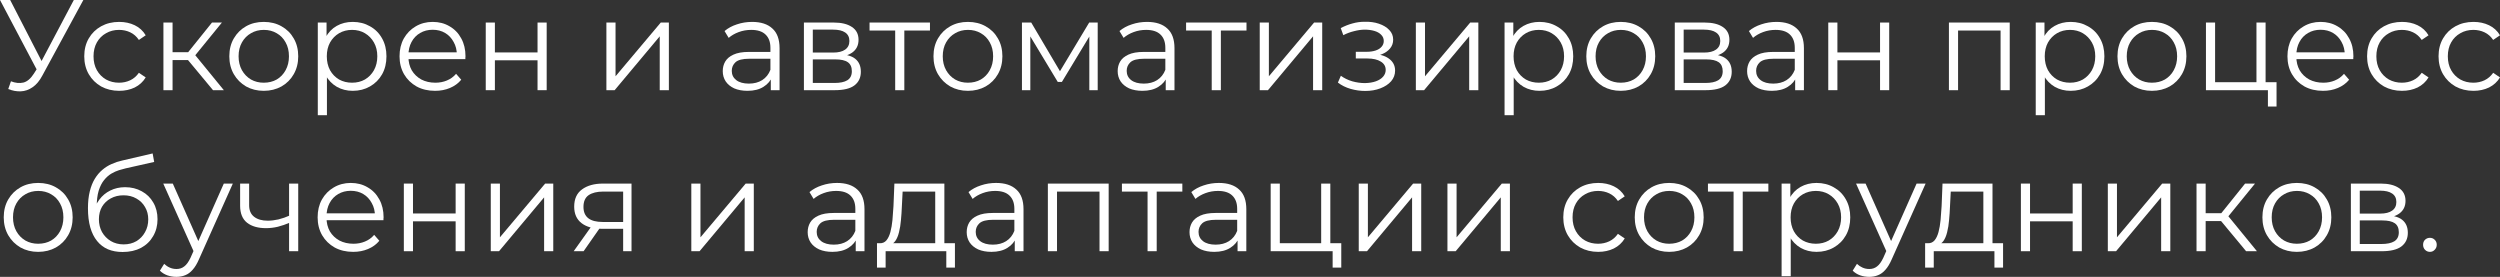 <?xml version="1.0" encoding="UTF-8"?> <svg xmlns="http://www.w3.org/2000/svg" viewBox="0 0 310.487 34.384" fill="none"><rect x="0" y="0" width="310.487" height="34.384" fill="#333333" stroke="none"/><path d="M301.782 31.28C301.547 31.28 301.345 31.195 301.175 31.024C301.015 30.853 300.935 30.645 300.935 30.4C300.935 30.144 301.015 29.936 301.175 29.776C301.345 29.616 301.547 29.536 301.782 29.536C302.017 29.536 302.215 29.616 302.375 29.776C302.545 29.936 302.63 30.144 302.63 30.4C302.63 30.645 302.545 30.853 302.375 31.024C302.215 31.195 302.017 31.28 301.782 31.28Z" fill="white"></path><path d="M291.967 31.2V22.8H295.68C296.63 22.8 297.375 22.981 297.92 23.344C298.475 23.707 298.752 24.24 298.752 24.944C298.752 25.626 298.49 26.154 297.967 26.528C297.445 26.891 296.757 27.072 295.905 27.072L296.127 26.736C297.13 26.736 297.867 26.923 298.335 27.296C298.805 27.669 299.04 28.208 299.04 28.912C299.04 29.637 298.772 30.202 298.24 30.608C297.717 31.002 296.9 31.2 295.792 31.2H291.967ZM293.072 30.304H295.745C296.457 30.304 296.997 30.192 297.36 29.968C297.732 29.733 297.92 29.36 297.92 28.848C297.92 28.336 297.755 27.963 297.425 27.728C297.092 27.493 296.57 27.376 295.855 27.376H293.072V30.304ZM293.072 26.528H295.6C296.25 26.528 296.747 26.405 297.087 26.16C297.44 25.914 297.615 25.557 297.615 25.088C297.615 24.618 297.44 24.267 297.087 24.032C296.747 23.797 296.25 23.68 295.6 23.68H293.072V26.528Z" fill="white"></path><path d="M285.253 31.28C284.44 31.28 283.71 31.098 283.06 30.736C282.42 30.362 281.913 29.856 281.54 29.216C281.165 28.565 280.98 27.824 280.98 26.992C280.98 26.149 281.165 25.408 281.54 24.768C281.913 24.128 282.42 23.626 283.06 23.264C283.7 22.901 284.43 22.72 285.253 22.72C286.083 22.72 286.82 22.901 287.46 23.264C288.11 23.626 288.618 24.128 288.98 24.768C289.353 25.408 289.54 26.149 289.54 26.992C289.54 27.824 289.353 28.565 288.98 29.216C288.618 29.856 288.11 30.362 287.46 30.736C286.81 31.098 286.073 31.28 285.253 31.28ZM285.253 30.272C285.86 30.272 286.398 30.138 286.868 29.872C287.338 29.594 287.705 29.21 287.973 28.72C288.25 28.219 288.388 27.642 288.388 26.992C288.388 26.33 288.25 25.754 287.973 25.264C287.705 24.773 287.338 24.394 286.868 24.128C286.398 23.85 285.865 23.712 285.268 23.712C284.67 23.712 284.138 23.85 283.668 24.128C283.198 24.394 282.825 24.773 282.548 25.264C282.27 25.754 282.133 26.33 282.133 26.992C282.133 27.642 282.27 28.219 282.548 28.72C282.825 29.21 283.198 29.594 283.668 29.872C284.138 30.138 284.665 30.272 285.253 30.272Z" fill="white"></path><path d="M278.956 31.2L275.501 27.04L276.443 26.48L280.3 31.2H278.956ZM272.796 31.2V22.8H273.931V31.2H272.796ZM273.581 27.456V26.48H276.283V27.456H273.581ZM276.541 27.12L275.483 26.96L278.828 22.8H280.06L276.541 27.12Z" fill="white"></path><path d="M261.781 31.2V22.8H262.916V29.472L268.531 22.8H269.541V31.2H268.403V24.512L262.804 31.2H261.781Z" fill="white"></path><path d="M250.984 31.2V22.8H252.119V26.512H257.416V22.8H258.551V31.2H257.416V27.488H252.119V31.2H250.984Z" fill="white"></path><path d="M246.322 30.656V23.792H242.274L242.178 25.664C242.156 26.229 242.119 26.784 242.066 27.328C242.023 27.872 241.943 28.373 241.826 28.832C241.719 29.28 241.564 29.648 241.362 29.936C241.159 30.213 240.898 30.373 240.578 30.416L239.442 30.208C239.772 30.218 240.044 30.101 240.258 29.856C240.471 29.6 240.636 29.253 240.754 28.816C240.871 28.379 240.956 27.883 241.01 27.328C241.063 26.763 241.106 26.187 241.138 25.6L241.25 22.8H247.458V30.656H246.322ZM239.09 33.232V30.208H248.77V33.232H247.698V31.2H240.162V33.232H239.09Z" fill="white"></path><path d="M232.143 34.384C231.748 34.384 231.37 34.32 231.007 34.192C230.655 34.064 230.351 33.872 230.095 33.616L230.623 32.768C230.836 32.971 231.066 33.125 231.311 33.232C231.567 33.349 231.85 33.408 232.159 33.408C232.532 33.408 232.852 33.301 233.119 33.088C233.396 32.885 233.658 32.523 233.903 32L234.447 30.768L234.575 30.592L238.031 22.8H239.151L234.943 32.208C234.708 32.752 234.447 33.184 234.159 33.504C233.882 33.824 233.578 34.048 233.247 34.176C232.916 34.315 232.548 34.384 232.143 34.384ZM234.383 31.44L230.511 22.8H231.695L235.119 30.512L234.383 31.44Z" fill="white"></path><path d="M225.6 31.28C224.875 31.28 224.219 31.114 223.632 30.784C223.046 30.442 222.576 29.957 222.224 29.328C221.883 28.688 221.712 27.909 221.712 26.992C221.712 26.074 221.883 25.301 222.224 24.672C222.566 24.032 223.03 23.546 223.616 23.216C224.203 22.885 224.864 22.72 225.6 22.72C226.401 22.72 227.115 22.901 227.744 23.264C228.384 23.616 228.886 24.117 229.248 24.768C229.611 25.408 229.792 26.149 229.792 26.992C229.792 27.845 229.611 28.592 229.248 29.232C228.886 29.872 228.384 30.373 227.744 30.736C227.115 31.098 226.401 31.28 225.6 31.28ZM221.265 34.304V22.8H222.352V25.328L222.24 27.008L222.4 28.704V34.304H221.265ZM225.52 30.272C226.118 30.272 226.651 30.138 227.121 29.872C227.59 29.594 227.963 29.21 228.24 28.72C228.518 28.219 228.656 27.642 228.656 26.992C228.656 26.341 228.518 25.77 228.24 25.28C227.963 24.789 227.59 24.405 227.121 24.128C226.651 23.85 226.118 23.712 225.52 23.712C224.923 23.712 224.384 23.85 223.904 24.128C223.435 24.405 223.062 24.789 222.784 25.28C222.518 25.77 222.384 26.341 222.384 26.992C222.384 27.642 222.518 28.219 222.784 28.72C223.062 29.21 223.435 29.594 223.904 29.872C224.384 30.138 224.923 30.272 225.52 30.272Z" fill="white"></path><path d="M215.302 31.2V23.488L215.59 23.792H212.118V22.8H219.622V23.792H216.15L216.438 23.488V31.2H215.302Z" fill="white"></path><path d="M207.299 31.28C206.488 31.28 205.757 31.098 205.107 30.736C204.466 30.362 203.96 29.856 203.587 29.216C203.213 28.565 203.027 27.824 203.027 26.992C203.027 26.149 203.213 25.408 203.587 24.768C203.96 24.128 204.466 23.626 205.107 23.264C205.747 22.901 206.477 22.72 207.299 22.72C208.131 22.72 208.867 22.901 209.507 23.264C210.157 23.626 210.664 24.128 211.027 24.768C211.4 25.408 211.587 26.149 211.587 26.992C211.587 27.824 211.4 28.565 211.027 29.216C210.664 29.856 210.157 30.362 209.507 30.736C208.856 31.098 208.12 31.28 207.299 31.28ZM207.299 30.272C207.907 30.272 208.445 30.138 208.915 29.872C209.384 29.594 209.752 29.21 210.018 28.72C210.296 28.219 210.435 27.642 210.435 26.992C210.435 26.33 210.296 25.754 210.018 25.264C209.752 24.773 209.384 24.394 208.915 24.128C208.445 23.85 207.912 23.712 207.315 23.712C206.717 23.712 206.184 23.85 205.715 24.128C205.245 24.394 204.872 24.773 204.594 25.264C204.317 25.754 204.179 26.33 204.179 26.992C204.179 27.642 204.317 28.219 204.594 28.72C204.872 29.21 205.245 29.594 205.715 29.872C206.184 30.138 206.712 30.272 207.299 30.272Z" fill="white"></path><path d="M198.487 31.28C197.656 31.28 196.909 31.098 196.248 30.736C195.597 30.362 195.085 29.856 194.712 29.216C194.338 28.565 194.152 27.824 194.152 26.992C194.152 26.149 194.338 25.408 194.712 24.768C195.085 24.128 195.597 23.626 196.248 23.264C196.909 22.901 197.656 22.72 198.487 22.72C199.202 22.72 199.848 22.858 200.424 23.136C201 23.413 201.453 23.829 201.784 24.384L200.936 24.96C200.648 24.533 200.29 24.218 199.864 24.016C199.437 23.813 198.973 23.712 198.471 23.712C197.874 23.712 197.336 23.85 196.856 24.128C196.376 24.394 195.997 24.773 195.72 25.264C195.442 25.754 195.304 26.33 195.304 26.992C195.304 27.653 195.442 28.229 195.72 28.72C195.997 29.21 196.376 29.594 196.856 29.872C197.336 30.138 197.874 30.272 198.471 30.272C198.973 30.272 199.437 30.17 199.864 29.968C200.29 29.765 200.648 29.456 200.936 29.04L201.784 29.616C201.453 30.16 201 30.576 200.424 30.864C199.848 31.141 199.202 31.28 198.487 31.28Z" fill="white"></path><path d="M179.764 31.2V22.8H180.9V29.472L186.516 22.8H187.524V31.2H186.389V24.512L180.788 31.2H179.764Z" fill="white"></path><path d="M168.749 31.2V22.8H169.885V29.472L175.501 22.8H176.509V31.2H175.373V24.512L169.773 31.2H168.749Z" fill="white"></path><path d="M157.811 31.2V22.8H158.947V30.208H164.083V22.8H165.219V31.2H157.811ZM165.507 33.232V31.104L165.795 31.2H164.083V30.208H166.579V33.232H165.507Z" fill="white"></path><path d="M153.699 31.2V29.344L153.651 29.04V25.936C153.651 25.221 153.448 24.672 153.043 24.288C152.648 23.904 152.056 23.712 151.267 23.712C150.723 23.712 150.206 23.802 149.715 23.984C149.224 24.165 148.808 24.405 148.467 24.704L147.955 23.856C148.382 23.493 148.894 23.216 149.491 23.024C150.089 22.821 150.718 22.72 151.379 22.72C152.467 22.72 153.304 22.992 153.891 23.536C154.488 24.069 154.787 24.885 154.787 25.984V31.2H153.699ZM150.803 31.28C150.174 31.28 149.624 31.178 149.155 30.976C148.696 30.762 148.344 30.474 148.099 30.112C147.854 29.738 147.731 29.312 147.731 28.832C147.731 28.395 147.832 28 148.035 27.648C148.248 27.285 148.59 26.997 149.059 26.784C149.539 26.56 150.179 26.448 150.979 26.448H153.875V27.296H151.011C150.201 27.296 149.635 27.44 149.315 27.728C149.006 28.016 148.851 28.373 148.851 28.8C148.851 29.28 149.038 29.664 149.411 29.952C149.785 30.24 150.307 30.384 150.979 30.384C151.619 30.384 152.168 30.24 152.627 29.952C153.096 29.653 153.438 29.226 153.651 28.672L153.907 29.456C153.694 30.01 153.32 30.453 152.787 30.784C152.264 31.114 151.603 31.28 150.803 31.28Z" fill="white"></path><path d="M142.521 31.2V23.488L142.809 23.792H139.337V22.8H146.841V23.792H143.369L143.657 23.488V31.2H142.521Z" fill="white"></path><path d="M130.139 31.2V22.8H137.691V31.2H136.555V23.488L136.843 23.792H130.987L131.275 23.488V31.2H130.139Z" fill="white"></path><path d="M126.027 31.2V29.344L125.979 29.04V25.936C125.979 25.221 125.777 24.672 125.371 24.288C124.977 23.904 124.385 23.712 123.595 23.712C123.051 23.712 122.534 23.802 122.043 23.984C121.553 24.165 121.137 24.405 120.795 24.704L120.283 23.856C120.71 23.493 121.222 23.216 121.819 23.024C122.417 22.821 123.046 22.72 123.707 22.72C124.795 22.72 125.633 22.992 126.219 23.536C126.817 24.069 127.115 24.885 127.115 25.984V31.2H126.027ZM123.131 31.28C122.502 31.28 121.953 31.178 121.483 30.976C121.025 30.762 120.673 30.474 120.427 30.112C120.182 29.738 120.059 29.312 120.059 28.832C120.059 28.395 120.161 28 120.363 27.648C120.577 27.285 120.918 26.997 121.387 26.784C121.867 26.56 122.507 26.448 123.307 26.448H126.203V27.296H123.339C122.528 27.296 121.963 27.44 121.643 27.728C121.334 28.016 121.179 28.373 121.179 28.8C121.179 29.28 121.366 29.664 121.739 29.952C122.113 30.24 122.635 30.384 123.307 30.384C123.947 30.384 124.497 30.24 124.955 29.952C125.425 29.653 125.766 29.226 125.979 28.672L126.235 29.456C126.022 30.01 125.649 30.453 125.115 30.784C124.593 31.114 123.931 31.28 123.131 31.28Z" fill="white"></path><path d="M116.15 30.656V23.792H112.102L112.006 25.664C111.984 26.229 111.947 26.784 111.894 27.328C111.851 27.872 111.771 28.373 111.654 28.832C111.547 29.28 111.392 29.648 111.19 29.936C110.987 30.213 110.726 30.373 110.406 30.416L109.27 30.208C109.6 30.218 109.872 30.101 110.086 29.856C110.299 29.6 110.464 29.253 110.582 28.816C110.699 28.379 110.784 27.883 110.838 27.328C110.891 26.763 110.933 26.187 110.965 25.6L111.078 22.8H117.286V30.656H116.15ZM108.918 33.232V30.208H118.598V33.232H117.526V31.2H109.99V33.232H108.918Z" fill="white"></path><path d="M106.277 31.2V29.344L106.229 29.04V25.936C106.229 25.221 106.026 24.672 105.621 24.288C105.226 23.904 104.635 23.712 103.845 23.712C103.301 23.712 102.784 23.802 102.293 23.984C101.803 24.165 101.387 24.405 101.045 24.704L100.533 23.856C100.96 23.493 101.472 23.216 102.069 23.024C102.667 22.821 103.296 22.72 103.957 22.72C105.045 22.72 105.882 22.992 106.469 23.536C107.067 24.069 107.365 24.885 107.365 25.984V31.2H106.277ZM103.381 31.28C102.752 31.28 102.203 31.178 101.733 30.976C101.275 30.762 100.922 30.474 100.677 30.112C100.432 29.738 100.309 29.312 100.309 28.832C100.309 28.395 100.41 28 100.613 27.648C100.826 27.285 101.168 26.997 101.637 26.784C102.117 26.56 102.757 26.448 103.557 26.448H106.453V27.296H103.589C102.779 27.296 102.213 27.44 101.893 27.728C101.584 28.016 101.429 28.373 101.429 28.8C101.429 29.28 101.616 29.664 101.989 29.952C102.363 30.24 102.885 30.384 103.557 30.384C104.197 30.384 104.747 30.24 105.205 29.952C105.674 29.653 106.016 29.226 106.229 28.672L106.485 29.456C106.272 30.01 105.898 30.453 105.365 30.784C104.843 31.114 104.181 31.28 103.381 31.28Z" fill="white"></path><path d="M85.858 31.2V22.8H86.994V29.472L92.61 22.8H93.618V31.2H92.482V24.512L86.882 31.2H85.858Z" fill="white"></path><path d="M77.392 31.2V28.176L77.6 28.416H74.752C73.674 28.416 72.832 28.181 72.224 27.712C71.616 27.243 71.312 26.56 71.312 25.664C71.312 24.704 71.637 23.989 72.288 23.52C72.938 23.04 73.808 22.8 74.896 22.8H78.432V31.2H77.392ZM71.248 31.2L73.552 27.968H74.736L72.48 31.2H71.248ZM77.392 27.84V23.456L77.6 23.792H74.928C74.149 23.792 73.541 23.941 73.104 24.24C72.677 24.538 72.464 25.024 72.464 25.696C72.464 26.944 73.258 27.568 74.848 27.568H77.6L77.392 27.84Z" fill="white"></path><path d="M60.952 31.2V22.8H62.088V29.472L67.704 22.8H68.712V31.2H67.576V24.512L61.976 31.2H60.952Z" fill="white"></path><path d="M50.155 31.2V22.8H51.291V26.512H56.587V22.8H57.723V31.2H56.587V27.488H51.291V31.2H50.155Z" fill="white"></path><path d="M43.864 31.28C42.99 31.28 42.222 31.098 41.56 30.736C40.899 30.362 40.382 29.856 40.008 29.216C39.635 28.565 39.448 27.824 39.448 26.992C39.448 26.16 39.624 25.424 39.976 24.784C40.339 24.144 40.83 23.642 41.448 23.28C42.078 22.906 42.782 22.72 43.56 22.72C44.35 22.72 45.048 22.901 45.656 23.264C46.275 23.616 46.76 24.117 47.112 24.768C47.464 25.408 47.64 26.149 47.64 26.992C47.64 27.045 47.635 27.104 47.624 27.168C47.624 27.221 47.624 27.28 47.624 27.344H40.312V26.496H47.016L46.568 26.832C46.568 26.224 46.435 25.685 46.168 25.216C45.912 24.736 45.56 24.362 45.112 24.096C44.664 23.829 44.147 23.696 43.56 23.696C42.984 23.696 42.467 23.829 42.008 24.096C41.55 24.362 41.192 24.736 40.936 25.216C40.68 25.696 40.552 26.245 40.552 26.864V27.04C40.552 27.68 40.691 28.245 40.968 28.736C41.256 29.216 41.651 29.594 42.152 29.872C42.664 30.138 43.246 30.272 43.896 30.272C44.408 30.272 44.883 30.181 45.32 30C45.768 29.818 46.152 29.541 46.472 29.168L47.112 29.904C46.739 30.352 46.27 30.693 45.704 30.928C45.15 31.162 44.536 31.28 43.864 31.28Z" fill="white"></path><path d="M35.998 27.648C35.508 27.861 35.012 28.032 34.51 28.16C34.02 28.277 33.529 28.336 33.038 28.336C32.046 28.336 31.262 28.112 30.686 27.664C30.11 27.205 29.822 26.501 29.822 25.552V22.8H30.942V25.488C30.942 26.128 31.15 26.608 31.566 26.928C31.982 27.248 32.542 27.408 33.246 27.408C33.673 27.408 34.121 27.355 34.59 27.248C35.06 27.131 35.534 26.965 36.014 26.752L35.998 27.648ZM35.902 31.2V22.8H37.038V31.2H35.902Z" fill="white"></path><path d="M21.908 34.384C21.514 34.384 21.135 34.32 20.772 34.192C20.42 34.064 20.116 33.872 19.86 33.616L20.388 32.768C20.602 32.971 20.831 33.125 21.076 33.232C21.332 33.349 21.615 33.408 21.924 33.408C22.298 33.408 22.618 33.301 22.884 33.088C23.162 32.885 23.423 32.523 23.668 32L24.212 30.768L24.34 30.592L27.796 22.8H28.917L24.708 32.208C24.474 32.752 24.212 33.184 23.924 33.504C23.647 33.824 23.343 34.048 23.012 34.176C22.682 34.315 22.314 34.384 21.908 34.384ZM24.148 31.44L20.276 22.8H21.46L24.884 30.512L24.148 31.44Z" fill="white"></path><path d="M15.228 31.296C14.545 31.296 13.937 31.184 13.404 30.96C12.881 30.736 12.433 30.394 12.06 29.936C11.686 29.477 11.404 28.912 11.212 28.24C11.02 27.557 10.924 26.768 10.924 25.872C10.924 25.072 10.999 24.373 11.148 23.776C11.297 23.168 11.505 22.645 11.772 22.208C12.039 21.77 12.348 21.402 12.7 21.104C13.063 20.794 13.452 20.549 13.868 20.368C14.295 20.176 14.732 20.032 15.18 19.936L18.956 19.056L19.148 20.112L15.596 20.912C15.372 20.965 15.1 21.04 14.78 21.136C14.471 21.232 14.151 21.376 13.82 21.568C13.5 21.76 13.201 22.026 12.924 22.368C12.647 22.709 12.423 23.152 12.252 23.696C12.092 24.229 12.012 24.896 12.012 25.696C12.012 25.866 12.017 26.005 12.028 26.112C12.039 26.208 12.049 26.314 12.06 26.432C12.081 26.538 12.097 26.698 12.108 26.912L11.612 26.496C11.729 25.845 11.969 25.28 12.332 24.8C12.695 24.309 13.148 23.93 13.692 23.664C14.247 23.386 14.86 23.248 15.532 23.248C16.311 23.248 17.004 23.418 17.612 23.76C18.22 24.09 18.695 24.554 19.036 25.152C19.388 25.749 19.564 26.442 19.564 27.232C19.564 28.01 19.383 28.709 19.02 29.328C18.668 29.946 18.167 30.432 17.516 30.784C16.865 31.125 16.103 31.296 15.228 31.296ZM15.356 30.352C15.953 30.352 16.481 30.218 16.94 29.952C17.399 29.674 17.756 29.301 18.012 28.832C18.279 28.362 18.412 27.834 18.412 27.248C18.412 26.672 18.279 26.16 18.012 25.712C17.756 25.264 17.399 24.912 16.94 24.656C16.481 24.389 15.948 24.256 15.34 24.256C14.743 24.256 14.215 24.384 13.756 24.64C13.297 24.885 12.935 25.232 12.668 25.68C12.412 26.128 12.284 26.645 12.284 27.232C12.284 27.818 12.412 28.346 12.668 28.816C12.935 29.285 13.297 29.658 13.756 29.936C14.225 30.213 14.759 30.352 15.356 30.352Z" fill="white"></path><path d="M4.736 31.28C3.925 31.28 3.195 31.098 2.544 30.736C1.904 30.362 1.397 29.856 1.024 29.216C0.651 28.565 0.464 27.824 0.464 26.992C0.464 26.149 0.651 25.408 1.024 24.768C1.397 24.128 1.904 23.626 2.544 23.264C3.184 22.901 3.915 22.72 4.736 22.72C5.568 22.72 6.304 22.901 6.944 23.264C7.595 23.626 8.101 24.128 8.464 24.768C8.837 25.408 9.024 26.149 9.024 26.992C9.024 27.824 8.837 28.565 8.464 29.216C8.101 29.856 7.595 30.362 6.944 30.736C6.293 31.098 5.557 31.28 4.736 31.28ZM4.736 30.272C5.344 30.272 5.883 30.138 6.352 29.872C6.821 29.594 7.189 29.21 7.456 28.72C7.733 28.219 7.872 27.642 7.872 26.992C7.872 26.33 7.733 25.754 7.456 25.264C7.189 24.773 6.821 24.394 6.352 24.128C5.883 23.85 5.349 23.712 4.752 23.712C4.155 23.712 3.621 23.85 3.152 24.128C2.683 24.394 2.309 24.773 2.032 25.264C1.755 25.754 1.616 26.33 1.616 26.992C1.616 27.642 1.755 28.219 2.032 28.72C2.309 29.21 2.683 29.594 3.152 29.872C3.621 30.138 4.149 30.272 4.736 30.272Z" fill="white"></path><path d="M307.192 11.28C306.359 11.28 305.612 11.098 304.952 10.736C304.299 10.362 303.787 9.856 303.414 9.216C303.042 8.565 302.855 7.824 302.855 6.992C302.855 6.149 303.042 5.408 303.414 4.768C303.787 4.128 304.299 3.626 304.952 3.264C305.612 2.901 306.359 2.72 307.192 2.72C307.904 2.72 308.552 2.858 309.127 3.136C309.702 3.413 310.157 3.829 310.487 4.384L309.639 4.96C309.352 4.533 308.994 4.218 308.567 4.016C308.139 3.813 307.677 3.712 307.174 3.712C306.577 3.712 306.039 3.85 305.559 4.128C305.079 4.394 304.699 4.773 304.422 5.264C304.144 5.754 304.007 6.33 304.007 6.992C304.007 7.653 304.144 8.229 304.422 8.72C304.699 9.21 305.079 9.594 305.559 9.872C306.039 10.138 306.577 10.272 307.174 10.272C307.677 10.272 308.139 10.17 308.567 9.968C308.994 9.765 309.352 9.456 309.639 9.04L310.487 9.616C310.157 10.16 309.702 10.576 309.127 10.864C308.552 11.141 307.904 11.28 307.192 11.28Z" fill="white"></path><path d="M298.315 11.28C297.485 11.28 296.737 11.098 296.075 10.736C295.425 10.362 294.912 9.856 294.54 9.216C294.167 8.565 293.98 7.824 293.98 6.992C293.98 6.149 294.167 5.408 294.54 4.768C294.912 4.128 295.425 3.626 296.075 3.264C296.737 2.901 297.485 2.72 298.315 2.72C299.03 2.72 299.675 2.858 300.252 3.136C300.827 3.413 301.282 3.829 301.612 4.384L300.765 4.96C300.477 4.533 300.12 4.218 299.692 4.016C299.265 3.813 298.802 3.712 298.3 3.712C297.702 3.712 297.165 3.85 296.685 4.128C296.205 4.394 295.825 4.773 295.547 5.264C295.27 5.754 295.132 6.33 295.132 6.992C295.132 7.653 295.27 8.229 295.547 8.72C295.825 9.21 296.205 9.594 296.685 9.872C297.165 10.138 297.702 10.272 298.3 10.272C298.802 10.272 299.265 10.17 299.692 9.968C300.12 9.765 300.477 9.456 300.765 9.04L301.612 9.616C301.282 10.16 300.827 10.576 300.252 10.864C299.675 11.141 299.03 11.28 298.315 11.28Z" fill="white"></path><path d="M288.505 11.28C287.63 11.28 286.863 11.098 286.2 10.736C285.54 10.362 285.023 9.856 284.65 9.216C284.275 8.565 284.09 7.824 284.09 6.992C284.09 6.16 284.265 5.424 284.618 4.784C284.98 4.144 285.47 3.642 286.09 3.28C286.718 2.906 287.423 2.72 288.2 2.72C288.99 2.72 289.69 2.901 290.298 3.264C290.915 3.616 291.4 4.117 291.752 4.768C292.105 5.408 292.282 6.149 292.282 6.992C292.282 7.045 292.275 7.104 292.265 7.168C292.265 7.221 292.265 7.28 292.265 7.344H284.953V6.496H291.658L291.21 6.832C291.21 6.224 291.075 5.685 290.81 5.216C290.553 4.736 290.2 4.362 289.753 4.096C289.305 3.829 288.788 3.696 288.2 3.696C287.625 3.696 287.108 3.829 286.65 4.096C286.19 4.362 285.833 4.736 285.578 5.216C285.32 5.696 285.193 6.245 285.193 6.864V7.04C285.193 7.68 285.333 8.245 285.61 8.736C285.898 9.216 286.293 9.594 286.793 9.872C287.305 10.138 287.888 10.272 288.538 10.272C289.05 10.272 289.525 10.181 289.96 10C290.41 9.818 290.793 9.541 291.113 9.168L291.752 9.904C291.38 10.352 290.91 10.693 290.345 10.928C289.79 11.162 289.178 11.28 288.505 11.28Z" fill="white"></path><path d="M273.968 11.2V2.8H275.103V10.208H280.24V2.8H281.375V11.2H273.968ZM281.663 13.232V11.104L281.95 11.2H280.24V10.208H282.735V13.232H281.663Z" fill="white"></path><path d="M267.251 11.28C266.441 11.28 265.711 11.098 265.059 10.736C264.419 10.362 263.914 9.856 263.539 9.216C263.166 8.565 262.979 7.824 262.979 6.992C262.979 6.149 263.166 5.408 263.539 4.768C263.914 4.128 264.419 3.626 265.059 3.264C265.699 2.901 266.431 2.72 267.251 2.72C268.084 2.72 268.821 2.901 269.461 3.264C270.111 3.626 270.616 4.128 270.981 4.768C271.353 5.408 271.541 6.149 271.541 6.992C271.541 7.824 271.353 8.565 270.981 9.216C270.616 9.856 270.111 10.362 269.461 10.736C268.808 11.098 268.074 11.28 267.251 11.28ZM267.251 10.272C267.861 10.272 268.398 10.138 268.868 9.872C269.336 9.594 269.706 9.21 269.971 8.72C270.248 8.218 270.388 7.642 270.388 6.992C270.388 6.33 270.248 5.754 269.971 5.264C269.706 4.773 269.336 4.394 268.868 4.128C268.398 3.85 267.866 3.712 267.269 3.712C266.671 3.712 266.136 3.85 265.669 4.128C265.199 4.394 264.826 4.773 264.549 5.264C264.271 5.754 264.131 6.33 264.131 6.992C264.131 7.642 264.271 8.218 264.549 8.72C264.826 9.21 265.199 9.594 265.669 9.872C266.136 10.138 266.666 10.272 267.251 10.272Z" fill="white"></path><path d="M257.164 11.28C256.437 11.28 255.782 11.114 255.194 10.784C254.609 10.442 254.139 9.957 253.787 9.328C253.447 8.688 253.274 7.909 253.274 6.992C253.274 6.074 253.447 5.301 253.787 4.672C254.129 4.032 254.592 3.546 255.179 3.216C255.767 2.885 256.427 2.72 257.164 2.72C257.964 2.72 258.676 2.901 259.306 3.264C259.946 3.616 260.449 4.117 260.811 4.768C261.174 5.408 261.354 6.149 261.354 6.992C261.354 7.845 261.174 8.592 260.811 9.232C260.449 9.872 259.946 10.373 259.306 10.736C258.676 11.098 257.964 11.28 257.164 11.28ZM252.827 14.304V2.8H253.914V5.328L253.804 7.008L253.964 8.704V14.304H252.827ZM257.084 10.272C257.681 10.272 258.214 10.138 258.684 9.872C259.151 9.594 259.526 9.21 259.804 8.72C260.081 8.218 260.219 7.642 260.219 6.992C260.219 6.341 260.081 5.77 259.804 5.28C259.526 4.789 259.151 4.405 258.684 4.128C258.214 3.85 257.681 3.712 257.084 3.712C256.487 3.712 255.947 3.85 255.467 4.128C254.997 4.405 254.624 4.789 254.347 5.28C254.079 5.77 253.947 6.341 253.947 6.992C253.947 7.642 254.079 8.218 254.347 8.72C254.624 9.21 254.997 9.594 255.467 9.872C255.947 10.138 256.487 10.272 257.084 10.272Z" fill="white"></path><path d="M242.046 11.2V2.8H249.598V11.2H248.462V3.488L248.75 3.792H242.894L243.182 3.488V11.2H242.046Z" fill="white"></path><path d="M227.061 11.2V2.8H228.197V6.512H233.493V2.8H234.629V11.2H233.493V7.488H228.197V11.2H227.061Z" fill="white"></path><path d="M222.949 11.2V9.344L222.901 9.04V5.936C222.901 5.221 222.698 4.672 222.293 4.288C221.898 3.904 221.307 3.712 220.517 3.712C219.973 3.712 219.456 3.802 218.965 3.984C218.475 4.165 218.059 4.405 217.717 4.704L217.205 3.856C217.632 3.493 218.144 3.216 218.741 3.024C219.339 2.821 219.968 2.72 220.629 2.72C221.717 2.72 222.554 2.992 223.141 3.536C223.739 4.069 224.037 4.885 224.037 5.984V11.2H222.949ZM220.053 11.28C219.424 11.28 218.875 11.178 218.405 10.976C217.947 10.762 217.594 10.474 217.349 10.112C217.104 9.738 216.981 9.312 216.981 8.832C216.981 8.394 217.082 8 217.285 7.648C217.498 7.285 217.84 6.997 218.309 6.784C218.789 6.56 219.429 6.448 220.229 6.448H223.125V7.296H220.261C219.451 7.296 218.885 7.44 218.565 7.728C218.256 8.016 218.101 8.373 218.101 8.8C218.101 9.28 218.288 9.664 218.661 9.952C219.035 10.24 219.557 10.384 220.229 10.384C220.869 10.384 221.419 10.24 221.877 9.952C222.346 9.653 222.688 9.226 222.901 8.672L223.157 9.456C222.944 10.01 222.57 10.453 222.037 10.784C221.515 11.114 220.853 11.28 220.053 11.28Z" fill="white"></path><path d="M207.999 11.2V2.8H211.711C212.66 2.8 213.407 2.981 213.951 3.344C214.506 3.706 214.783 4.24 214.783 4.944C214.783 5.626 214.522 6.154 213.999 6.528C213.476 6.89 212.788 7.072 211.935 7.072L212.159 6.736C213.161 6.736 213.897 6.922 214.367 7.296C214.836 7.669 215.071 8.208 215.071 8.912C215.071 9.637 214.804 10.202 214.271 10.608C213.748 11.002 212.932 11.2 211.823 11.2H207.999ZM209.103 10.304H211.775C212.489 10.304 213.028 10.192 213.391 9.968C213.764 9.733 213.951 9.36 213.951 8.848C213.951 8.336 213.785 7.962 213.455 7.728C213.124 7.493 212.601 7.376 211.887 7.376H209.103V10.304ZM209.103 6.528H211.631C212.281 6.528 212.777 6.405 213.119 6.16C213.471 5.914 213.647 5.557 213.647 5.088C213.647 4.618 213.471 4.266 213.119 4.032C212.777 3.797 212.281 3.68 211.631 3.68H209.103V6.528Z" fill="white"></path><path d="M201.283 11.28C200.472 11.28 199.742 11.098 199.091 10.736C198.451 10.362 197.944 9.856 197.571 9.216C197.198 8.565 197.011 7.824 197.011 6.992C197.011 6.149 197.198 5.408 197.571 4.768C197.944 4.128 198.451 3.626 199.091 3.264C199.731 2.901 200.462 2.72 201.283 2.72C202.115 2.72 202.851 2.901 203.491 3.264C204.142 3.626 204.648 4.128 205.011 4.768C205.384 5.408 205.571 6.149 205.571 6.992C205.571 7.824 205.384 8.565 205.011 9.216C204.648 9.856 204.142 10.362 203.491 10.736C202.84 11.098 202.104 11.28 201.283 11.28ZM201.283 10.272C201.891 10.272 202.43 10.138 202.899 9.872C203.368 9.594 203.736 9.21 204.003 8.72C204.28 8.218 204.419 7.642 204.419 6.992C204.419 6.33 204.28 5.754 204.003 5.264C203.736 4.773 203.368 4.394 202.899 4.128C202.43 3.85 201.896 3.712 201.299 3.712C200.702 3.712 200.168 3.85 199.699 4.128C199.23 4.394 198.856 4.773 198.579 5.264C198.302 5.754 198.163 6.33 198.163 6.992C198.163 7.642 198.302 8.218 198.579 8.72C198.856 9.21 199.23 9.594 199.699 9.872C200.168 10.138 200.696 10.272 201.283 10.272Z" fill="white"></path><path d="M191.194 11.28C190.469 11.28 189.813 11.114 189.226 10.784C188.639 10.442 188.17 9.957 187.818 9.328C187.477 8.688 187.306 7.909 187.306 6.992C187.306 6.074 187.477 5.301 187.818 4.672C188.159 4.032 188.623 3.546 189.21 3.216C189.797 2.885 190.458 2.72 191.194 2.72C191.994 2.72 192.709 2.901 193.338 3.264C193.978 3.616 194.479 4.117 194.842 4.768C195.205 5.408 195.386 6.149 195.386 6.992C195.386 7.845 195.205 8.592 194.842 9.232C194.479 9.872 193.978 10.373 193.338 10.736C192.709 11.098 191.994 11.28 191.194 11.28ZM186.858 14.304V2.8H187.946V5.328L187.834 7.008L187.994 8.704V14.304H186.858ZM191.114 10.272C191.712 10.272 192.245 10.138 192.714 9.872C193.183 9.594 193.557 9.21 193.834 8.72C194.111 8.218 194.25 7.642 194.25 6.992C194.25 6.341 194.111 5.77 193.834 5.28C193.557 4.789 193.183 4.405 192.714 4.128C192.245 3.85 191.712 3.712 191.114 3.712C190.517 3.712 189.978 3.85 189.498 4.128C189.029 4.405 188.655 4.789 188.378 5.28C188.111 5.77 187.978 6.341 187.978 6.992C187.978 7.642 188.111 8.218 188.378 8.72C188.655 9.21 189.029 9.594 189.498 9.872C189.978 10.138 190.517 10.272 191.114 10.272Z" fill="white"></path><path d="M175.842 11.2V2.8H176.978V9.472L182.594 2.8H183.603V11.2H182.466V4.512L176.866 11.2H175.842Z" fill="white"></path><path d="M169.552 11.296C168.944 11.296 168.341 11.21 167.744 11.04C167.147 10.869 166.619 10.608 166.16 10.256L166.528 9.408C166.933 9.706 167.403 9.936 167.936 10.096C168.469 10.245 168.997 10.32 169.52 10.32C170.042 10.309 170.496 10.234 170.88 10.096C171.264 9.957 171.563 9.765 171.776 9.52C171.989 9.274 172.096 8.997 172.096 8.688C172.096 8.24 171.893 7.893 171.488 7.648C171.082 7.392 170.528 7.264 169.824 7.264H168.384V6.432H169.744C170.16 6.432 170.528 6.378 170.848 6.272C171.168 6.165 171.413 6.01 171.584 5.808C171.765 5.605 171.856 5.365 171.856 5.088C171.856 4.789 171.749 4.533 171.536 4.32C171.333 4.106 171.05 3.946 170.688 3.84C170.325 3.733 169.914 3.68 169.456 3.68C169.04 3.69 168.608 3.754 168.16 3.872C167.712 3.978 167.269 4.144 166.832 4.368L166.512 3.488C167.003 3.232 167.488 3.04 167.968 2.912C168.459 2.773 168.949 2.704 169.44 2.704C170.112 2.682 170.714 2.762 171.248 2.944C171.792 3.125 172.224 3.386 172.544 3.728C172.864 4.058 173.024 4.458 173.024 4.928C173.024 5.344 172.896 5.706 172.64 6.016C172.384 6.325 172.043 6.565 171.616 6.736C171.189 6.906 170.704 6.992 170.16 6.992L170.208 6.688C171.168 6.688 171.915 6.874 172.448 7.248C172.992 7.621 173.264 8.128 173.264 8.768C173.264 9.269 173.099 9.712 172.768 10.096C172.437 10.469 171.989 10.762 171.424 10.976C170.869 11.189 170.245 11.296 169.552 11.296Z" fill="white"></path><path d="M156.452 11.2V2.8H157.588V9.472L163.204 2.8H164.212V11.2H163.076V4.512L157.476 11.2H156.452Z" fill="white"></path><path d="M150.489 11.2V3.488L150.777 3.792H147.305V2.8H154.809V3.792H151.337L151.625 3.488V11.2H150.489Z" fill="white"></path><path d="M144.777 11.2V9.344L144.729 9.04V5.936C144.729 5.221 144.527 4.672 144.121 4.288C143.727 3.904 143.135 3.712 142.345 3.712C141.801 3.712 141.284 3.802 140.793 3.984C140.302 4.165 139.887 4.405 139.545 4.704L139.033 3.856C139.46 3.493 139.972 3.216 140.569 3.024C141.167 2.821 141.796 2.72 142.457 2.72C143.545 2.72 144.383 2.992 144.969 3.536C145.567 4.069 145.865 4.885 145.865 5.984V11.2H144.777ZM141.881 11.28C141.252 11.28 140.702 11.178 140.233 10.976C139.775 10.762 139.423 10.474 139.177 10.112C138.932 9.738 138.809 9.312 138.809 8.832C138.809 8.394 138.911 8 139.113 7.648C139.327 7.285 139.668 6.997 140.137 6.784C140.617 6.56 141.257 6.448 142.057 6.448H144.953V7.296H142.089C141.279 7.296 140.713 7.44 140.393 7.728C140.084 8.016 139.929 8.373 139.929 8.8C139.929 9.28 140.116 9.664 140.489 9.952C140.863 10.24 141.385 10.384 142.057 10.384C142.697 10.384 143.247 10.24 143.705 9.952C144.175 9.653 144.516 9.226 144.729 8.672L144.985 9.456C144.772 10.01 144.399 10.453 143.865 10.784C143.343 11.114 142.681 11.28 141.881 11.28Z" fill="white"></path><path d="M126.921 11.2V2.8H128.073L131.881 9.248H131.401L135.272 2.8H136.329V11.2H135.288V4.096L135.497 4.192L131.881 10.176H131.369L127.721 4.128L127.961 4.08V11.2H126.921Z" fill="white"></path><path d="M120.205 11.28C119.394 11.28 118.663 11.098 118.013 10.736C117.373 10.362 116.866 9.856 116.493 9.216C116.12 8.565 115.933 7.824 115.933 6.992C115.933 6.149 116.12 5.408 116.493 4.768C116.866 4.128 117.373 3.626 118.013 3.264C118.653 2.901 119.383 2.72 120.205 2.72C121.037 2.72 121.773 2.901 122.413 3.264C123.063 3.626 123.57 4.128 123.933 4.768C124.306 5.408 124.493 6.149 124.493 6.992C124.493 7.824 124.306 8.565 123.933 9.216C123.57 9.856 123.063 10.362 122.413 10.736C121.762 11.098 121.026 11.28 120.205 11.28ZM120.205 10.272C120.813 10.272 121.352 10.138 121.821 9.872C122.29 9.594 122.658 9.21 122.925 8.72C123.202 8.218 123.341 7.642 123.341 6.992C123.341 6.33 123.202 5.754 122.925 5.264C122.658 4.773 122.29 4.394 121.821 4.128C121.352 3.85 120.818 3.712 120.221 3.712C119.623 3.712 119.09 3.85 118.621 4.128C118.151 4.394 117.778 4.773 117.501 5.264C117.223 5.754 117.085 6.33 117.085 6.992C117.085 7.642 117.223 8.218 117.501 8.72C117.778 9.21 118.151 9.594 118.621 9.872C119.09 10.138 119.618 10.272 120.205 10.272Z" fill="white"></path><path d="M111.177 11.2V3.488L111.465 3.792H107.993V2.8H115.497V3.792H112.025L112.313 3.488V11.2H111.177Z" fill="white"></path><path d="M99.842 11.2V2.8H103.554C104.504 2.8 105.25 2.981 105.794 3.344C106.349 3.706 106.626 4.24 106.626 4.944C106.626 5.626 106.365 6.154 105.842 6.528C105.32 6.89 104.632 7.072 103.778 7.072L104.002 6.736C105.005 6.736 105.741 6.922 106.21 7.296C106.68 7.669 106.914 8.208 106.914 8.912C106.914 9.637 106.648 10.202 106.114 10.608C105.592 11.002 104.776 11.2 103.666 11.2H99.842ZM100.946 10.304H103.618C104.333 10.304 104.872 10.192 105.234 9.968C105.608 9.733 105.794 9.36 105.794 8.848C105.794 8.336 105.629 7.962 105.298 7.728C104.968 7.493 104.445 7.376 103.73 7.376H100.946V10.304ZM100.946 6.528H103.474C104.125 6.528 104.621 6.405 104.963 6.16C105.314 5.914 105.49 5.557 105.49 5.088C105.49 4.618 105.314 4.266 104.963 4.032C104.621 3.797 104.125 3.68 103.474 3.68H100.946V6.528Z" fill="white"></path><path d="M95.73 11.2V9.344L95.682 9.04V5.936C95.682 5.221 95.48 4.672 95.074 4.288C94.68 3.904 94.088 3.712 93.298 3.712C92.754 3.712 92.237 3.802 91.746 3.984C91.256 4.165 90.84 4.405 90.498 4.704L89.986 3.856C90.413 3.493 90.925 3.216 91.522 3.024C92.12 2.821 92.749 2.72 93.41 2.72C94.498 2.72 95.336 2.992 95.922 3.536C96.52 4.069 96.818 4.885 96.818 5.984V11.2H95.73ZM92.834 11.28C92.205 11.28 91.656 11.178 91.186 10.976C90.728 10.762 90.376 10.474 90.13 10.112C89.885 9.738 89.762 9.312 89.762 8.832C89.762 8.394 89.864 8 90.066 7.648C90.28 7.285 90.621 6.997 91.09 6.784C91.57 6.56 92.21 6.448 93.01 6.448H95.906V7.296H93.042C92.232 7.296 91.666 7.44 91.346 7.728C91.037 8.016 90.882 8.373 90.882 8.8C90.882 9.28 91.069 9.664 91.442 9.952C91.816 10.24 92.338 10.384 93.01 10.384C93.65 10.384 94.2 10.24 94.658 9.952C95.128 9.653 95.469 9.226 95.682 8.672L95.938 9.456C95.725 10.01 95.352 10.453 94.818 10.784C94.296 11.114 93.634 11.28 92.834 11.28Z" fill="white"></path><path d="M75.311 11.2V2.8H76.447V9.472L82.063 2.8H83.071V11.2H81.935V4.512L76.335 11.2H75.311Z" fill="white"></path><path d="M60.327 11.2V2.8H61.463V6.512H66.759V2.8H67.895V11.2H66.759V7.488H61.463V11.2H60.327Z" fill="white"></path><path d="M54.036 11.28C53.161 11.28 52.394 11.098 51.732 10.736C51.071 10.362 50.554 9.856 50.18 9.216C49.807 8.565 49.62 7.824 49.62 6.992C49.62 6.16 49.796 5.424 50.148 4.784C50.511 4.144 51.002 3.642 51.62 3.28C52.25 2.906 52.953 2.72 53.732 2.72C54.521 2.72 55.22 2.901 55.828 3.264C56.447 3.616 56.932 4.117 57.284 4.768C57.636 5.408 57.812 6.149 57.812 6.992C57.812 7.045 57.807 7.104 57.796 7.168C57.796 7.221 57.796 7.28 57.796 7.344H50.484V6.496H57.188L56.74 6.832C56.74 6.224 56.607 5.685 56.34 5.216C56.084 4.736 55.732 4.362 55.284 4.096C54.836 3.829 54.319 3.696 53.732 3.696C53.156 3.696 52.639 3.829 52.18 4.096C51.722 4.362 51.364 4.736 51.108 5.216C50.852 5.696 50.724 6.245 50.724 6.864V7.04C50.724 7.68 50.863 8.245 51.14 8.736C51.428 9.216 51.823 9.594 52.324 9.872C52.836 10.138 53.417 10.272 54.068 10.272C54.58 10.272 55.055 10.181 55.492 10C55.94 9.818 56.324 9.541 56.644 9.168L57.284 9.904C56.911 10.352 56.442 10.693 55.876 10.928C55.322 11.162 54.708 11.28 54.036 11.28Z" fill="white"></path><path d="M43.804 11.28C43.078 11.28 42.422 11.114 41.836 10.784C41.249 10.442 40.78 9.957 40.428 9.328C40.087 8.688 39.916 7.909 39.916 6.992C39.916 6.074 40.087 5.301 40.428 4.672C40.769 4.032 41.233 3.546 41.82 3.216C42.406 2.885 43.068 2.72 43.804 2.72C44.604 2.72 45.319 2.901 45.948 3.264C46.588 3.616 47.089 4.117 47.452 4.768C47.814 5.408 47.996 6.149 47.996 6.992C47.996 7.845 47.814 8.592 47.452 9.232C47.089 9.872 46.588 10.373 45.948 10.736C45.319 11.098 44.604 11.28 43.804 11.28ZM39.468 14.304V2.8H40.556V5.328L40.444 7.008L40.604 8.704V14.304H39.468ZM43.724 10.272C44.321 10.272 44.855 10.138 45.324 9.872C45.793 9.594 46.167 9.21 46.444 8.72C46.721 8.218 46.86 7.642 46.86 6.992C46.86 6.341 46.721 5.77 46.444 5.28C46.167 4.789 45.793 4.405 45.324 4.128C44.855 3.85 44.321 3.712 43.724 3.712C43.126 3.712 42.588 3.85 42.108 4.128C41.638 4.405 41.265 4.789 40.988 5.28C40.721 5.77 40.588 6.341 40.588 6.992C40.588 7.642 40.721 8.218 40.988 8.72C41.265 9.21 41.638 9.594 42.108 9.872C42.588 10.138 43.126 10.272 43.724 10.272Z" fill="white"></path><path d="M32.752 11.28C31.941 11.28 31.21 11.098 30.559 10.736C29.919 10.362 29.413 9.856 29.04 9.216C28.666 8.565 28.48 7.824 28.48 6.992C28.48 6.149 28.666 5.408 29.04 4.768C29.413 4.128 29.919 3.626 30.559 3.264C31.199 2.901 31.93 2.72 32.752 2.72C33.584 2.72 34.32 2.901 34.96 3.264C35.61 3.626 36.117 4.128 36.479 4.768C36.853 5.408 37.039 6.149 37.039 6.992C37.039 7.824 36.853 8.565 36.479 9.216C36.117 9.856 35.61 10.362 34.96 10.736C34.309 11.098 33.573 11.28 32.752 11.28ZM32.752 10.272C33.36 10.272 33.898 10.138 34.368 9.872C34.837 9.594 35.205 9.21 35.471 8.72C35.749 8.218 35.887 7.642 35.887 6.992C35.887 6.33 35.749 5.754 35.471 5.264C35.205 4.773 34.837 4.394 34.368 4.128C33.898 3.85 33.365 3.712 32.768 3.712C32.17 3.712 31.637 3.85 31.167 4.128C30.698 4.394 30.325 4.773 30.047 5.264C29.77 5.754 29.631 6.33 29.631 6.992C29.631 7.642 29.77 8.218 30.047 8.72C30.325 9.21 30.698 9.594 31.167 9.872C31.637 10.138 32.165 10.272 32.752 10.272Z" fill="white"></path><path d="M26.456 11.2L23 7.04L23.944 6.48L27.8 11.2H26.456ZM20.296 11.2V2.8H21.432V11.2H20.296ZM21.08 7.456V6.48H23.784V7.456H21.08ZM24.04 7.12L22.984 6.96L26.328 2.8H27.56L24.04 7.12Z" fill="white"></path><path d="M14.8 11.28C13.968 11.28 13.221 11.098 12.56 10.736C11.909 10.362 11.397 9.856 11.024 9.216C10.651 8.565 10.464 7.824 10.464 6.992C10.464 6.149 10.651 5.408 11.024 4.768C11.397 4.128 11.909 3.626 12.56 3.264C13.221 2.901 13.968 2.72 14.8 2.72C15.515 2.72 16.16 2.858 16.736 3.136C17.312 3.413 17.765 3.829 18.096 4.384L17.248 4.96C16.96 4.533 16.603 4.218 16.176 4.016C15.749 3.813 15.285 3.712 14.784 3.712C14.187 3.712 13.648 3.85 13.168 4.128C12.688 4.394 12.309 4.773 12.032 5.264C11.755 5.754 11.616 6.33 11.616 6.992C11.616 7.653 11.755 8.229 12.032 8.72C12.309 9.21 12.688 9.594 13.168 9.872C13.648 10.138 14.187 10.272 14.784 10.272C15.285 10.272 15.749 10.17 16.176 9.968C16.603 9.765 16.96 9.456 17.248 9.04L18.096 9.616C17.765 10.16 17.312 10.576 16.736 10.864C16.16 11.141 15.515 11.28 14.8 11.28Z" fill="white"></path><path d="M1.36 10.096C1.904 10.309 2.416 10.363 2.896 10.256C3.376 10.139 3.819 9.76 4.224 9.12L4.768 8.256L4.88 8.112L9.168 0H10.352L5.264 9.376C4.923 10.027 4.517 10.512 4.048 10.832C3.589 11.152 3.099 11.323 2.576 11.344C2.064 11.365 1.547 11.269 1.024 11.056L1.36 10.096ZM4.848 9.184L0 0H1.264L5.488 8.208L4.848 9.184Z" fill="white"></path></svg> 